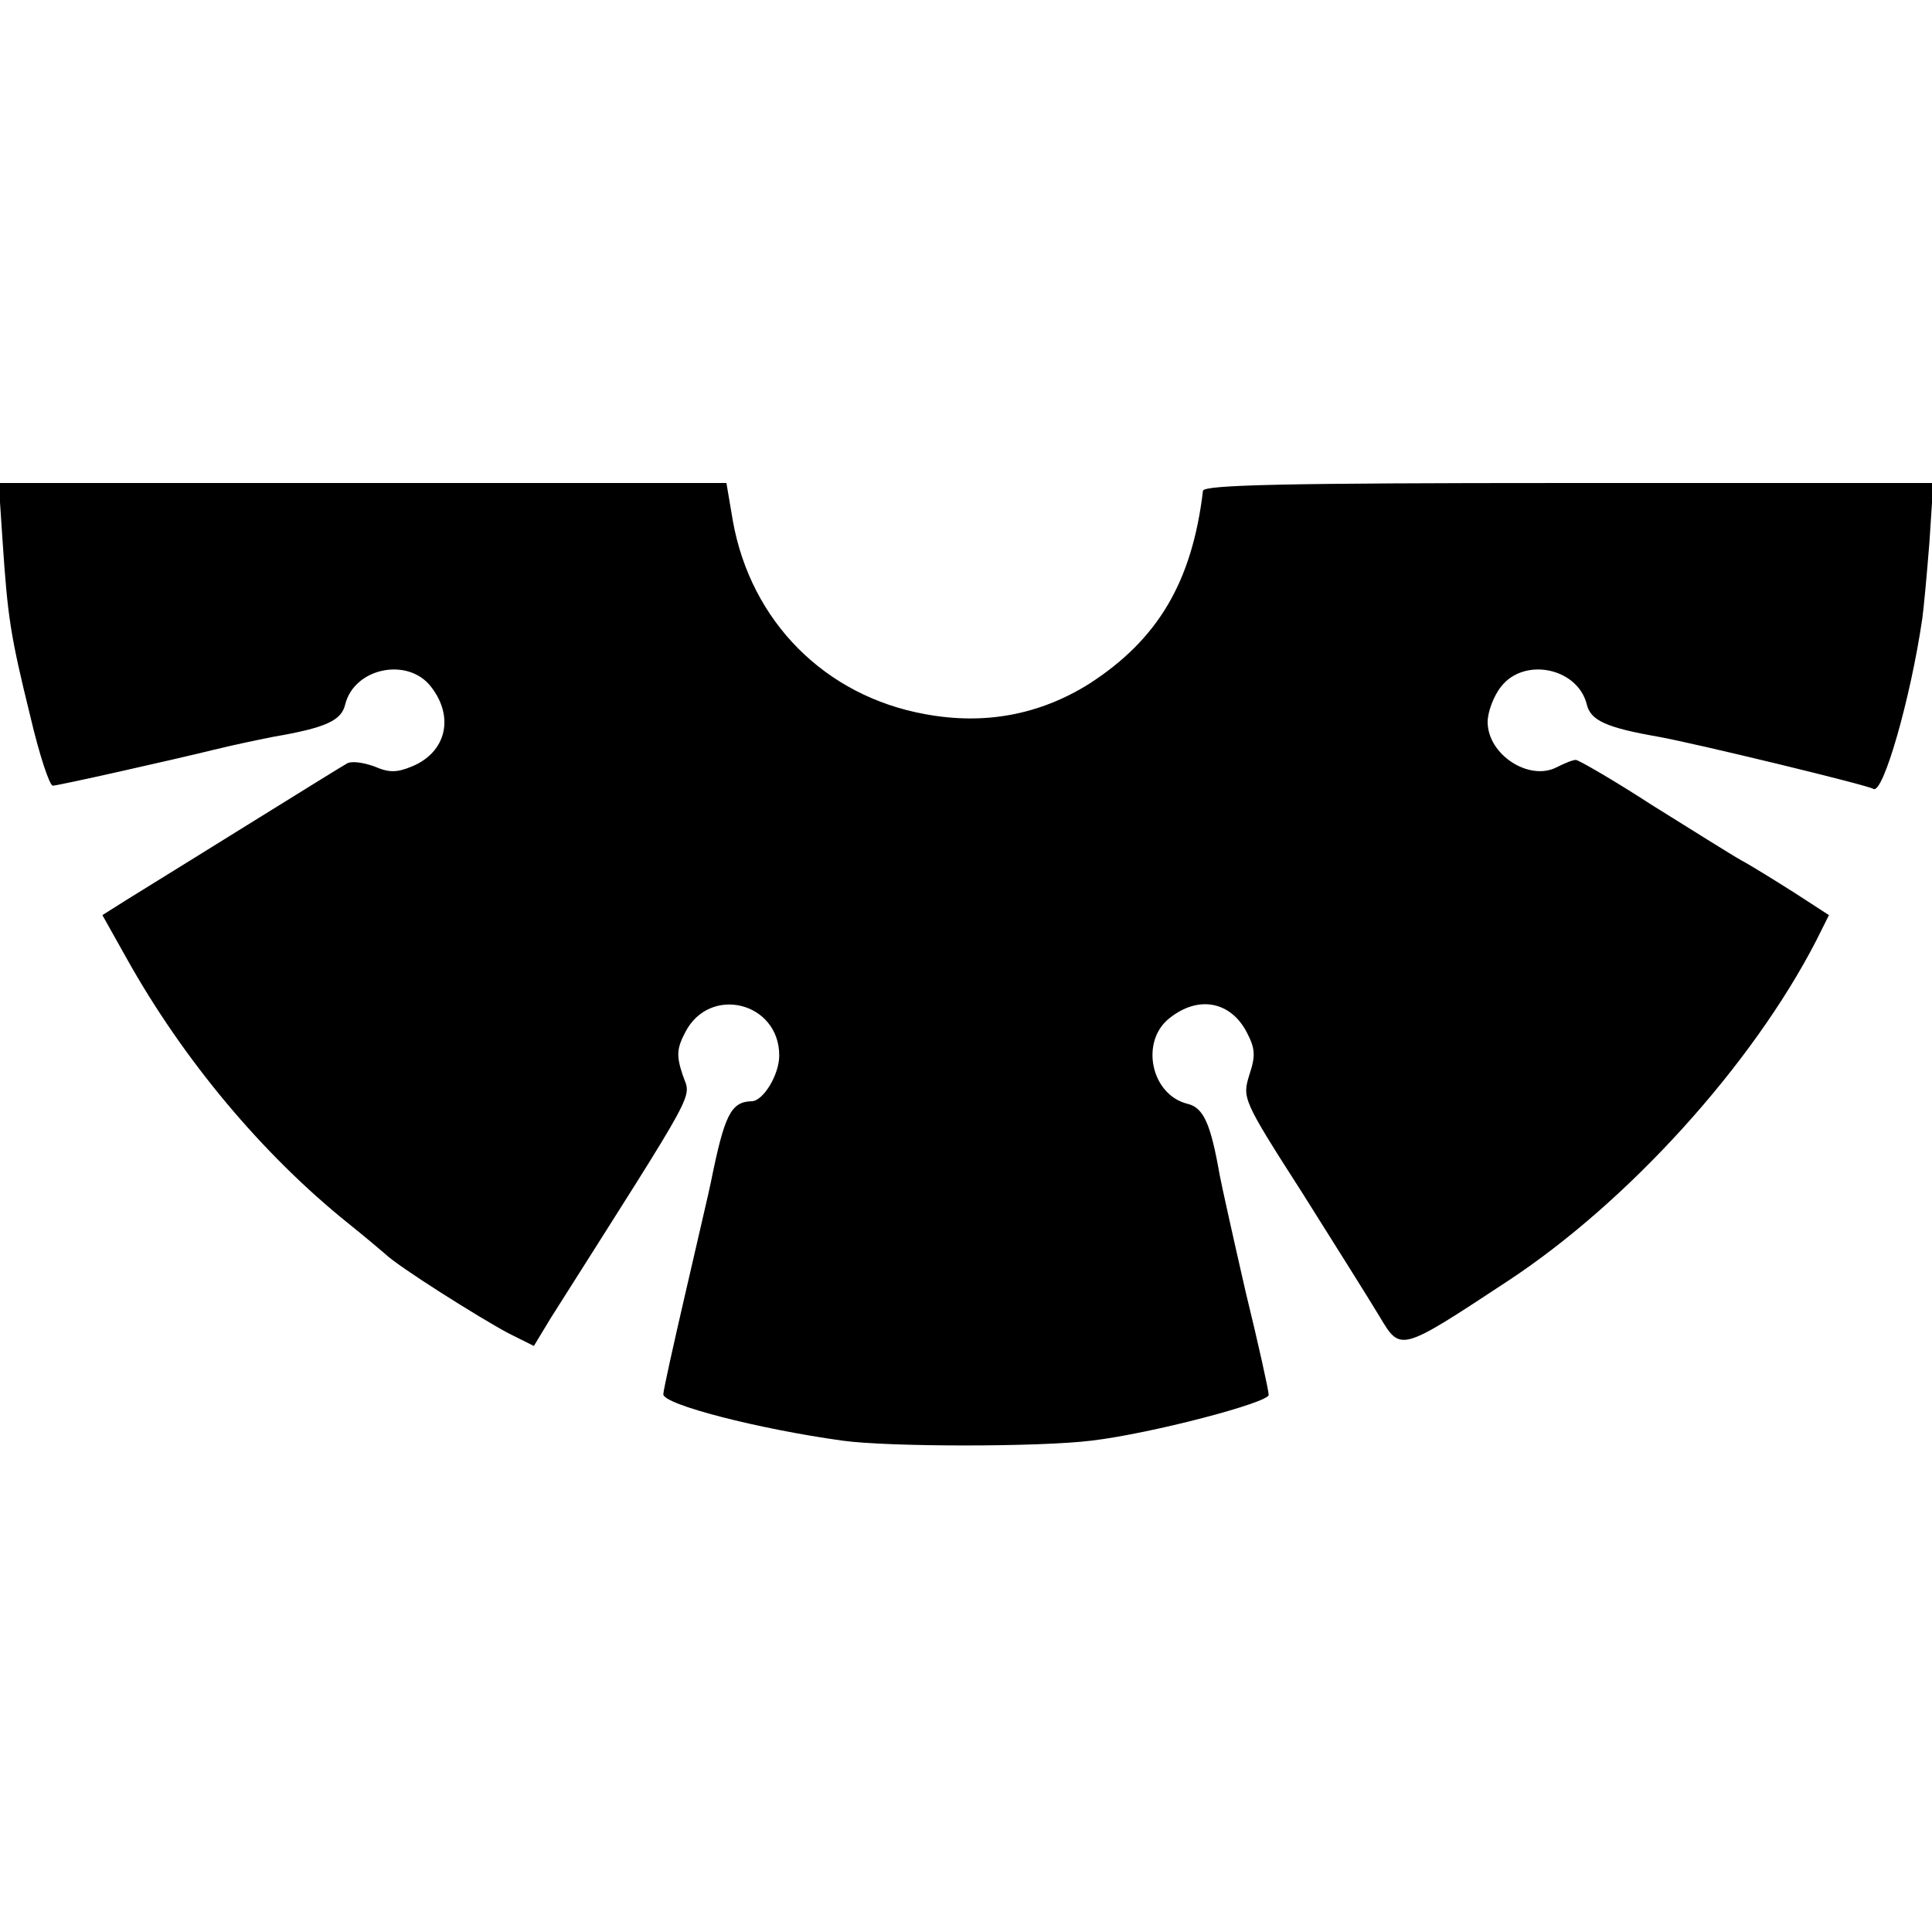 <?xml version="1.0" standalone="no"?>
<!DOCTYPE svg PUBLIC "-//W3C//DTD SVG 20010904//EN"
 "http://www.w3.org/TR/2001/REC-SVG-20010904/DTD/svg10.dtd">
<svg version="1.0" xmlns="http://www.w3.org/2000/svg"
 width="300pt" height="300pt" viewBox="0 0 300 300"
 preserveAspectRatio="xMidYMid meet">
<g transform="translate(0,300) scale(0.1,-0.1)"
fill="#000000" stroke="none">
<path d="M4 2160 c8 -119 12 -146 43 -272 14 -60 30 -108 35 -108 8 0 186 40
251 56 33 8 62 14 92 20 81 14 105 25 111 50 14 57 97 74 133 28 37 -47 24
-102 -29 -124 -24 -10 -36 -10 -59 0 -17 6 -36 9 -43 4 -11 -6 -234 -145 -341
-211 l-38 -24 37 -66 c88 -158 211 -305 344 -412 25 -20 51 -42 58 -48 19 -19
146 -99 191 -123 l40 -20 26 43 c235 371 218 339 205 378 -10 30 -9 41 4 66
38 74 146 47 146 -36 0 -30 -25 -71 -43 -71 -32 -1 -42 -21 -63 -125 -2 -11
-20 -87 -39 -170 -19 -82 -35 -154 -35 -160 0 -16 148 -54 278 -72 72 -10 307
-10 387 0 93 11 275 59 275 71 0 7 -16 79 -36 161 -19 83 -37 164 -40 180 -14
80 -25 105 -50 111 -57 14 -74 97 -28 133 45 36 95 26 120 -22 13 -25 14 -36
4 -66 -11 -36 -11 -38 82 -183 51 -81 105 -167 120 -192 33 -55 31 -56 198 54
189 124 381 337 480 529 l20 40 -54 35 c-30 19 -67 42 -82 50 -16 9 -78 48
-139 86 -60 39 -114 70 -118 70 -5 0 -17 -5 -29 -11 -43 -23 -108 19 -108 70
0 15 9 40 21 55 36 46 119 29 133 -28 6 -25 31 -36 111 -50 56 -10 325 -75
334 -81 15 -9 58 141 76 265 2 14 7 67 11 118 l6 92 -566 0 c-445 0 -566 -3
-568 -12 -17 -142 -70 -231 -177 -300 -77 -48 -162 -64 -254 -47 -156 28 -271
144 -299 300 l-10 59 -565 0 -565 0 6 -90z"/>
</g>
</svg>
